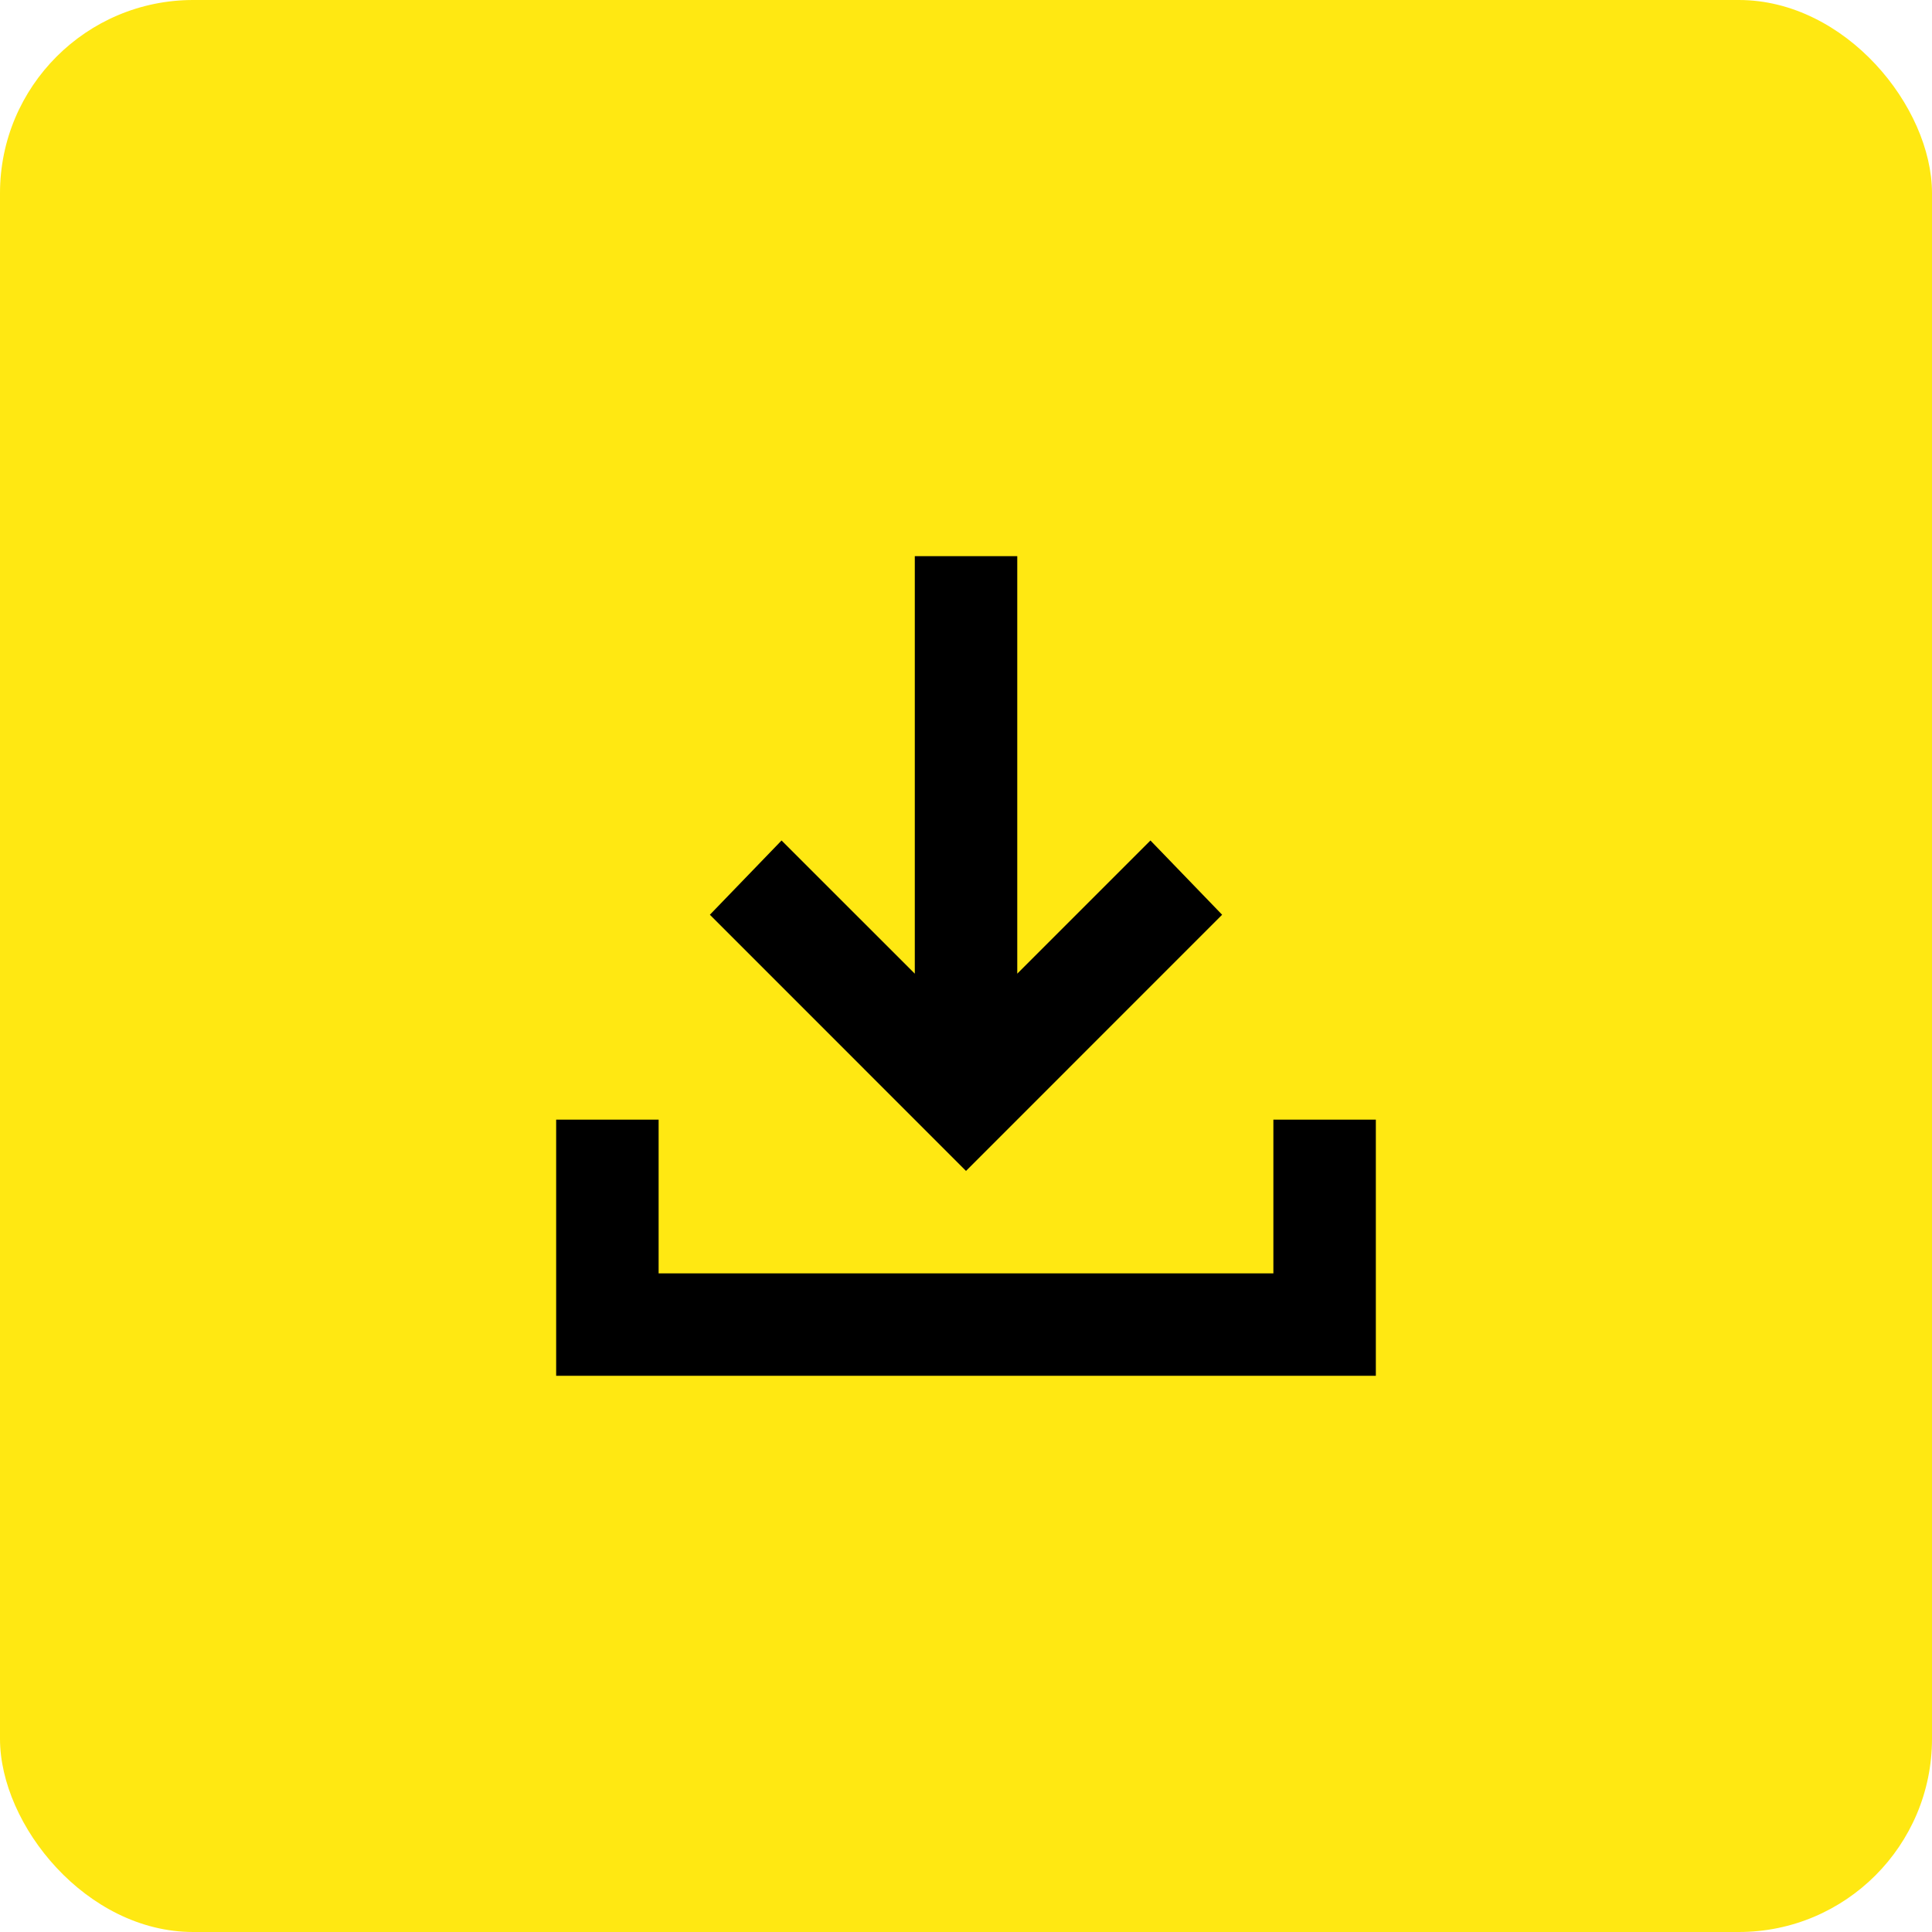 <svg width="30" height="30" viewBox="0 0 30 30" fill="none" xmlns="http://www.w3.org/2000/svg">
<rect width="30" height="30" rx="3" fill="#FFE812"/>
<path d="M15 18.182L11.023 14.204L12.136 13.051L14.205 15.119V8.636H15.796V15.119L17.864 13.051L18.977 14.204L15 18.182ZM8.636 21.363V17.386H10.227V19.773H19.773V17.386H21.364V21.363H8.636Z" fill="black"/>
</svg>
